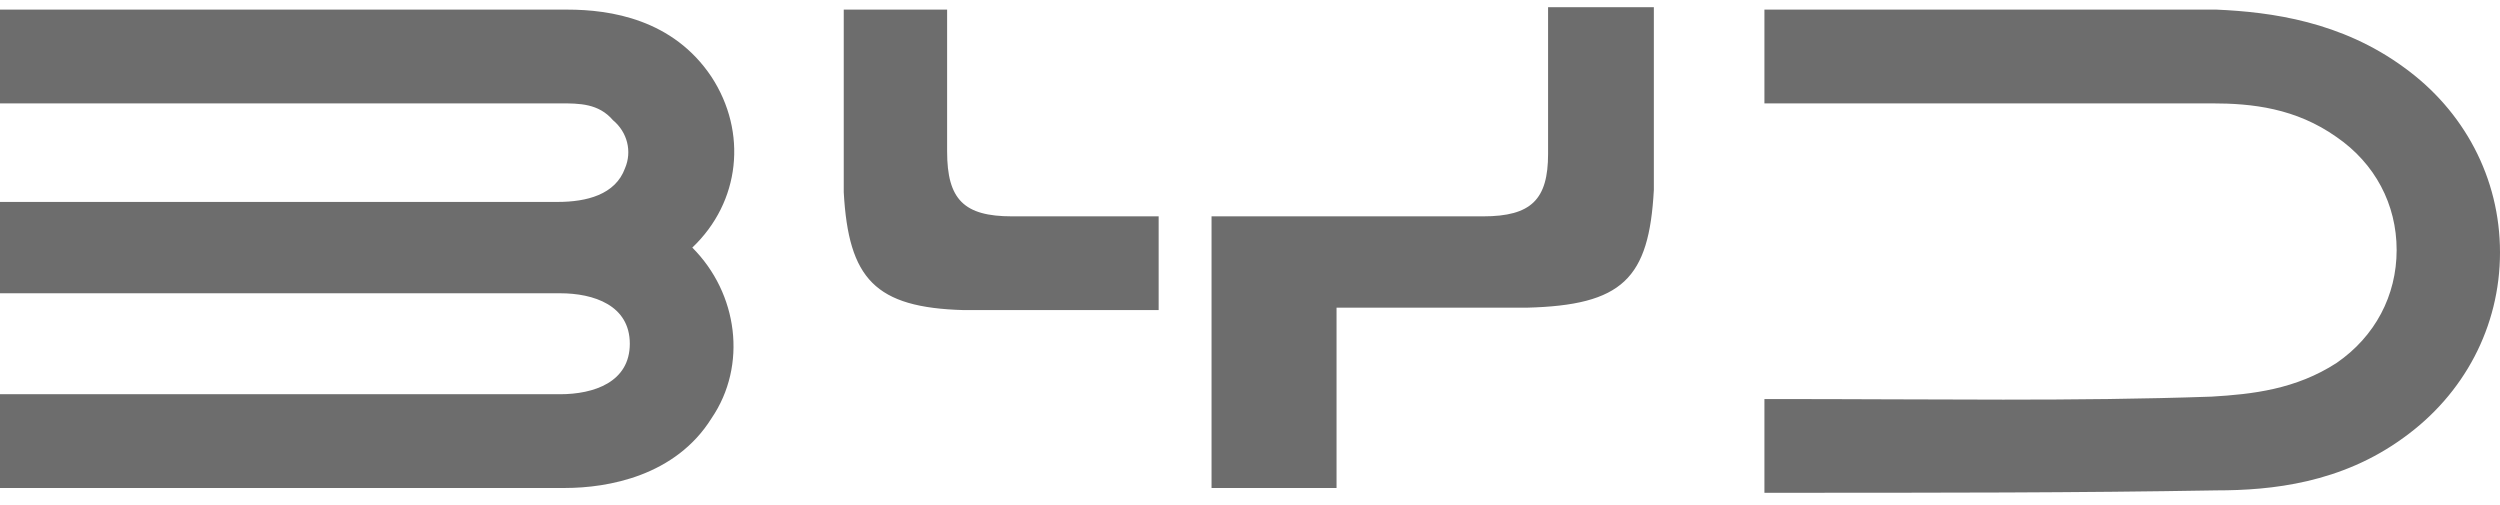 <?xml version="1.0" encoding="UTF-8"?>
<svg xmlns="http://www.w3.org/2000/svg" id="Capa_1" version="1.1" viewBox="0 0 104 21">
  <defs>
    <style>
      .st0 {
        fill: #6d6d6d;
      }
    </style>
  </defs>
  <path class="st0" d="M23.5.4H0v3.9h23.3c.8,0,1.6,0,2.2.7.6.5.8,1.3.5,2-.4,1.1-1.6,1.4-2.8,1.4H0v3.8h23.3c1.4,0,2.9.5,2.9,2.1s-1.5,2.1-2.9,2.1H0v3.9h23.5c1.8,0,4.6-.5,6.1-2.9,1.5-2.2,1.1-5.2-.8-7.1,2-1.9,2.3-4.8.8-7.1-1.6-2.4-4.2-2.8-6-2.8h-.1ZM92.2.4h-18.8v3.9h18.6c1.7,0,3.5.2,5.2,1.4,1.6,1.1,2.5,2.8,2.5,4.7s-.9,3.6-2.5,4.7c-1.7,1.1-3.5,1.3-5.2,1.4-5.8.2-11.1.1-18.6.1v3.9c7.5,0,13,0,18.8-.1,2.3,0,5.2-.3,7.8-2.2,2.5-1.8,4-4.6,4-7.7s-1.5-5.9-4-7.7h0c-2.6-1.9-5.5-2.3-7.8-2.4h0ZM39.4.4h-4.3v7.6c.2,3.6,1.3,4.8,5,4.9h8.1v-3.9h-6.1c-2,0-2.7-.7-2.7-2.7,0,0,0-5.9,0-5.9ZM56.1,9h5.6c2,0,2.7-.7,2.7-2.6h0V.3h4.4v7.6c-.2,3.7-1.3,4.8-5.3,4.9h-7.9v7.5h-5.2v-11.3h5.8,0Z"></path>
</svg>
